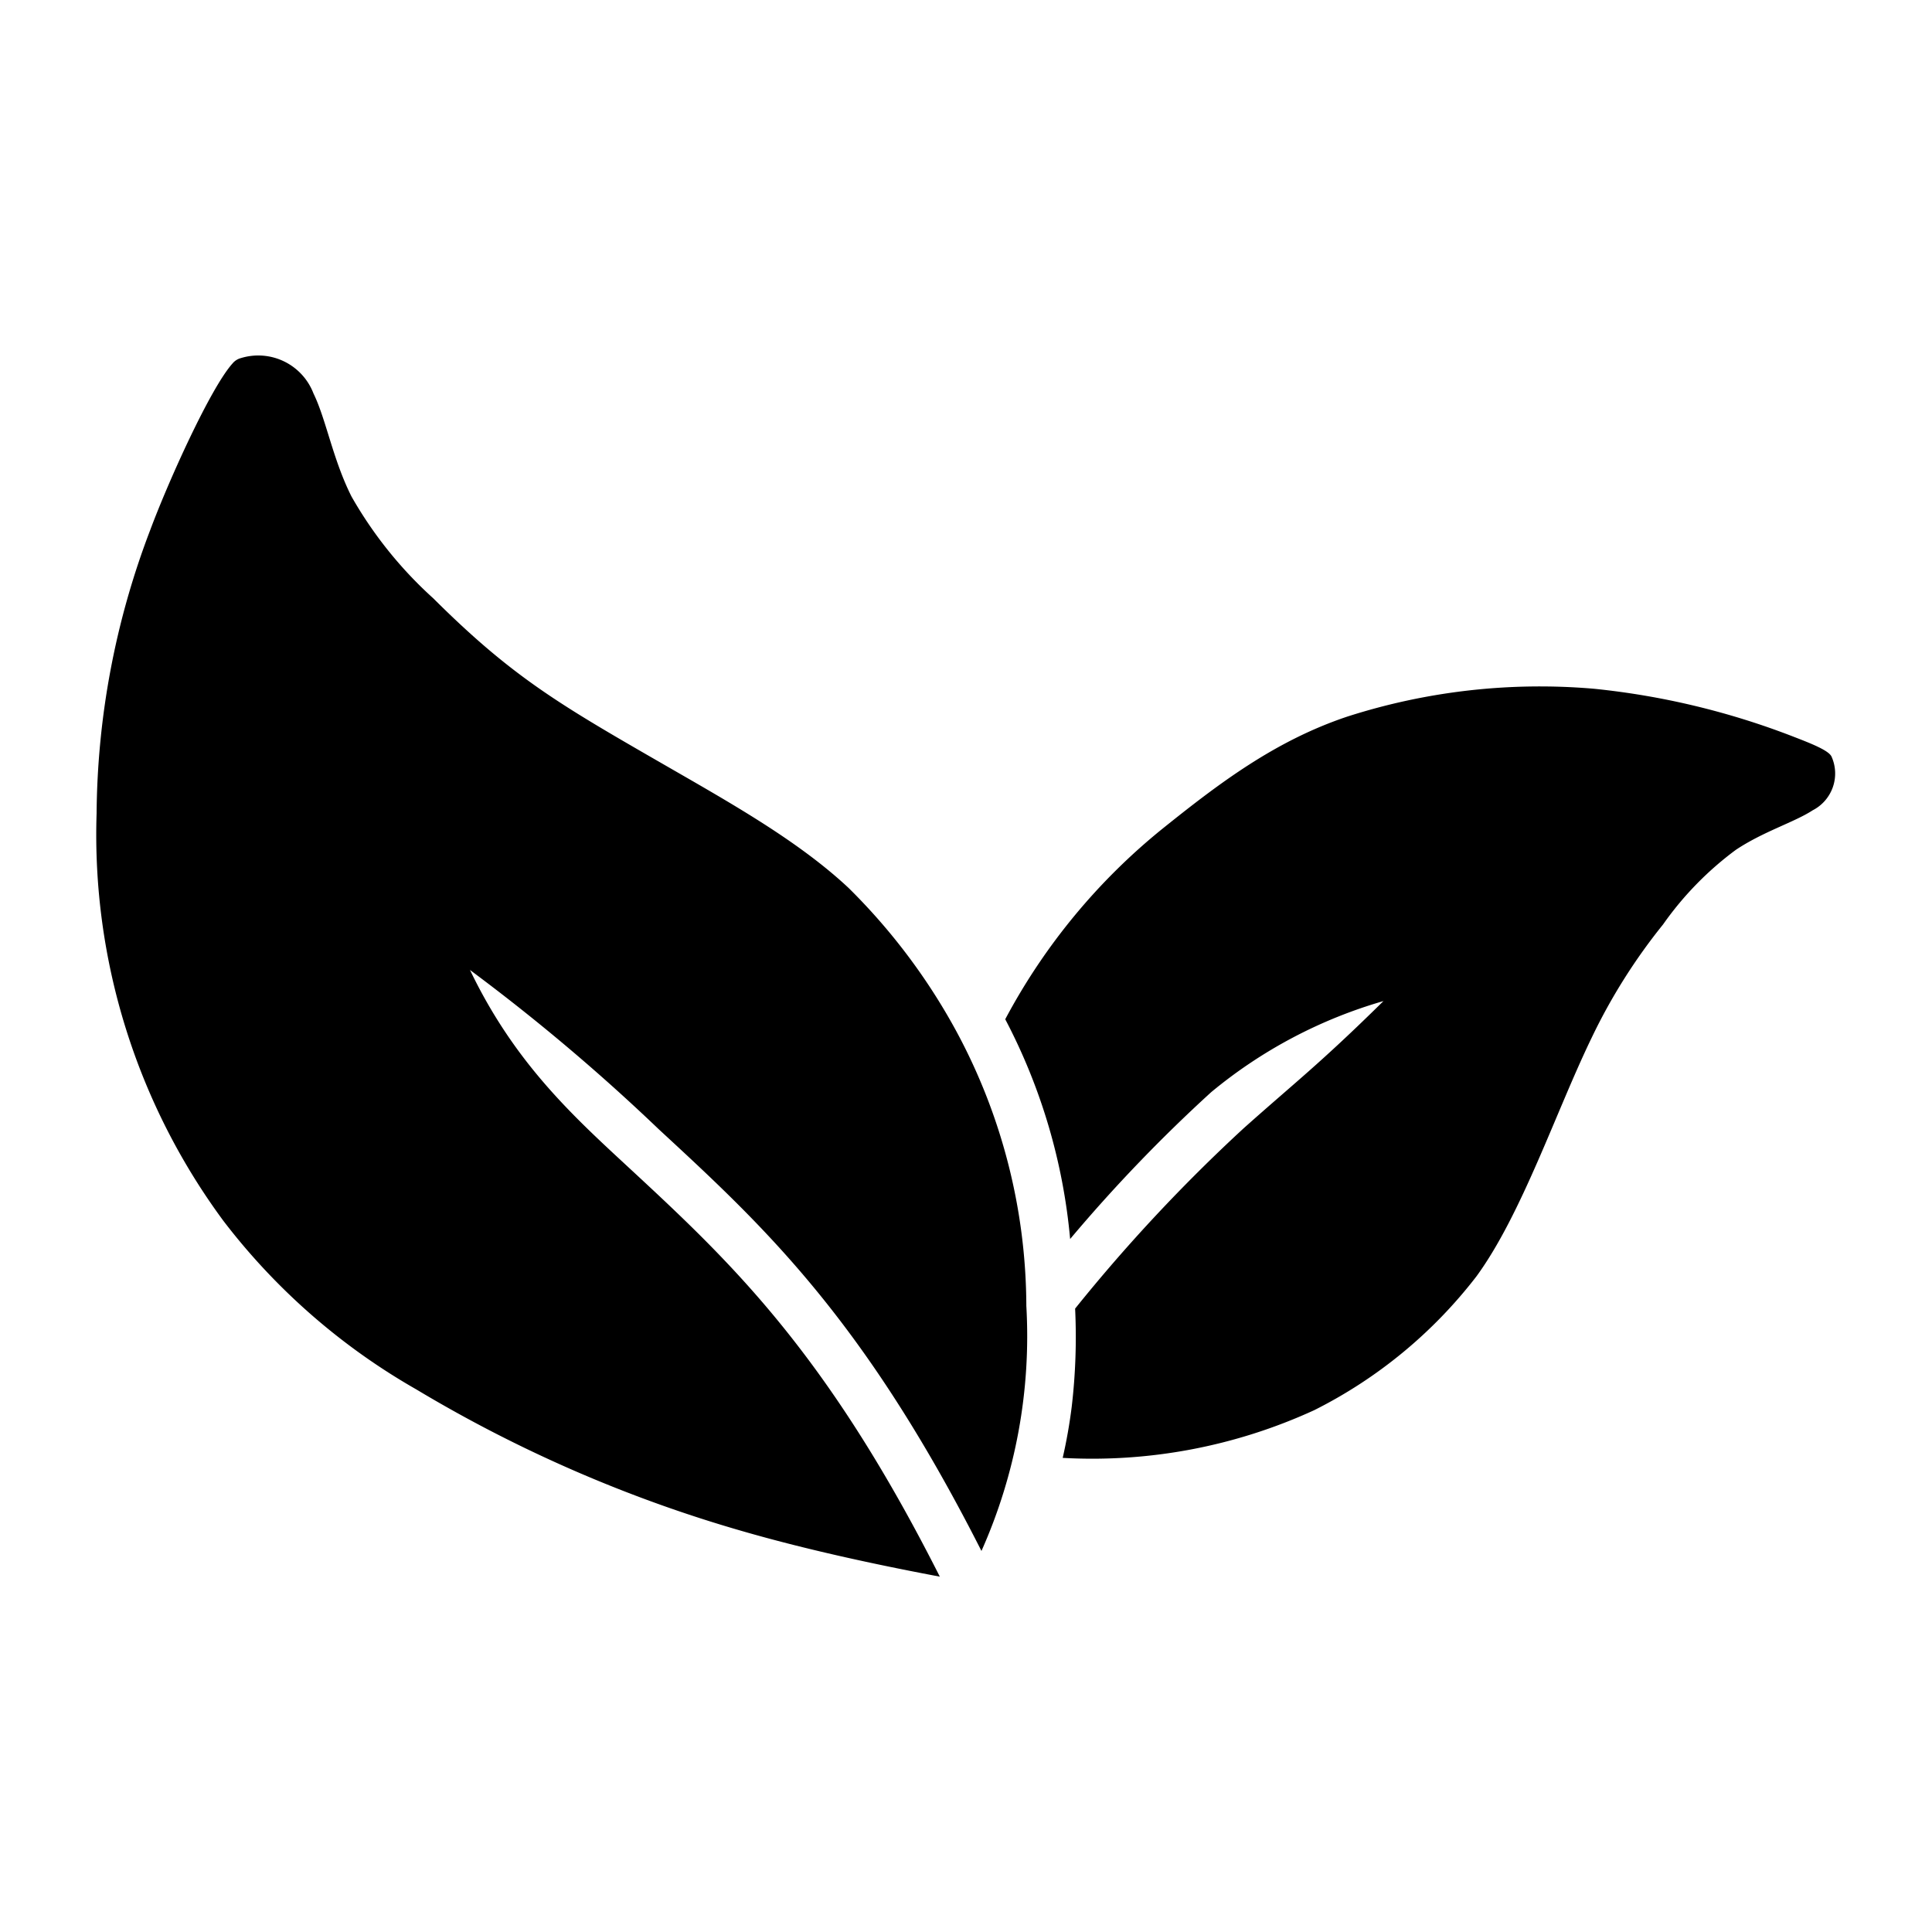 <svg data-sanitized-data-name="Layer 1" data-name="Layer 1" xmlns="http://www.w3.org/2000/svg" viewBox="0 0 100 100" id="Layer_1"><path fill-rule="evenodd" d="m24.318 50.2a102.886 102.886 0 0 1 9.789 8.259c5.459 5.041 10.593 9.794 16.693 21.818a27.3 27.3 0 0 0 2.323-12.685 30.1 30.1 0 0 0 -3.611-14.192 31.627 31.627 0 0 0 -5.586-7.437c-2.607-2.441-6.121-4.406-9.5-6.354-5.382-3.1-7.861-4.516-12-8.64a21.269 21.269 0 0 1 -4.232-5.269c-.961-1.905-1.319-4.01-1.966-5.329a3.061 3.061 0 0 0 -3.757-1.837.848.848 0 0 0 -.44.284c-1.136 1.268-3.3 6.055-4.257 8.62a41.888 41.888 0 0 0 -2.774 14.662 33.642 33.642 0 0 0 6.57 21.1 33.4 33.4 0 0 0 9.97 8.711 70.917 70.917 0 0 0 16.874 7.337c3.235.937 6.809 1.715 10.231 2.359-5.945-11.772-10.937-16.392-16.245-21.307-2.862-2.648-5.814-5.38-8.08-10.107zm47.3 1.612a24.677 24.677 0 0 0 -8.928 4.719 79.633 79.633 0 0 0 -7.3 7.6 30.3 30.3 0 0 0 -3.359-11.375 31.989 31.989 0 0 1 8.16-9.879c2.922-2.343 5.81-4.534 9.538-5.784a32.606 32.606 0 0 1 12.786-1.442 39.57 39.57 0 0 1 10.315 2.48c.927.358 1.832.715 1.972 1.035a2.14 2.14 0 0 1 -.978 2.775c-.952.621-2.549 1.094-3.977 2.047a16.832 16.832 0 0 0 -3.767 3.861 29.877 29.877 0 0 0 -3.68 5.832c-1.846 3.8-3.626 9.164-5.98 12.384a24.4 24.4 0 0 1 -8.393 6.924 27.537 27.537 0 0 1 -13.022 2.471 26.662 26.662 0 0 0 .466-2.64 30.992 30.992 0 0 0 .177-5.087 85.906 85.906 0 0 1 8.72-9.33c2.658-2.374 3.956-3.348 7.248-6.596z"></path></svg>